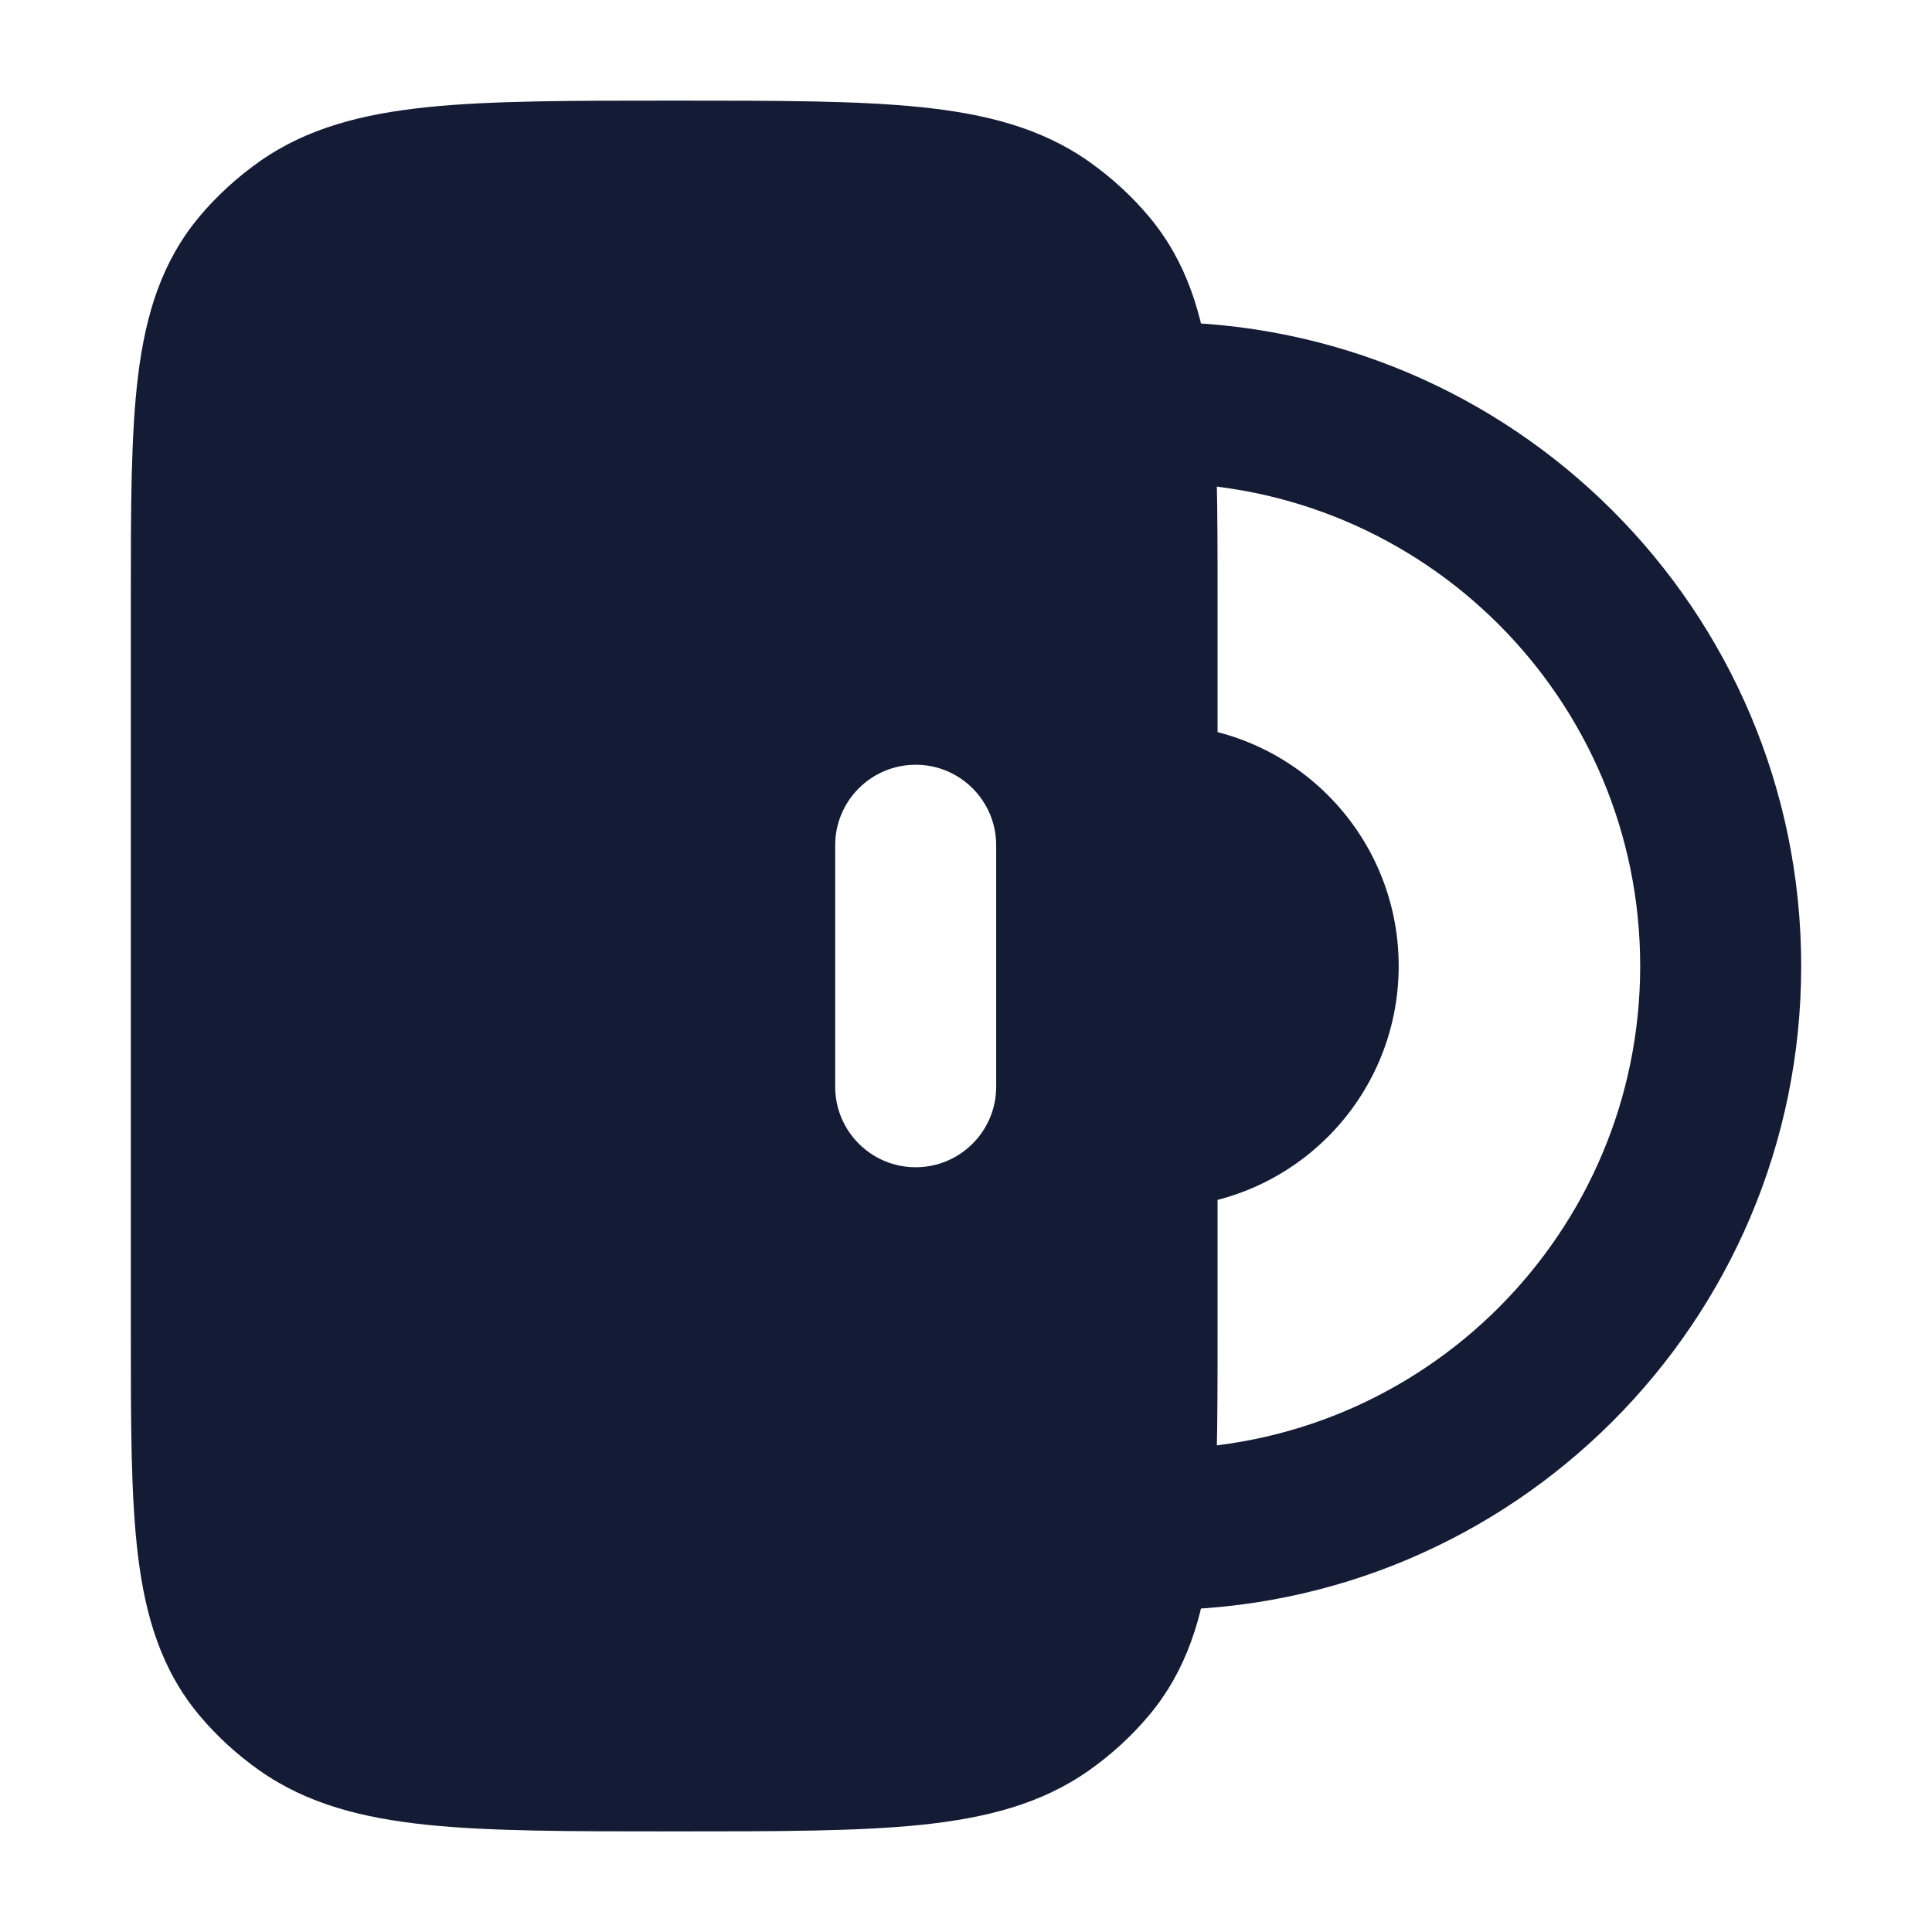 <svg width="24" height="24" viewBox="0 0 24 24" fill="none" xmlns="http://www.w3.org/2000/svg">
<path fill-rule="evenodd" clip-rule="evenodd" d="M13.375 5C13.375 4.448 13.823 4 14.375 4C18.793 4 22.375 7.582 22.375 12C22.375 16.418 18.793 20 14.375 20C13.823 20 13.375 19.552 13.375 19C13.375 18.448 13.823 18 14.375 18C17.689 18 20.375 15.314 20.375 12C20.375 8.686 17.689 6 14.375 6C13.823 6 13.375 5.552 13.375 5Z" fill="#141B34"/>
<path d="M14.375 15C16.032 15 17.375 13.657 17.375 12C17.375 10.343 16.032 9 14.375 9V15Z" fill="#141B34"/>
<path fill-rule="evenodd" clip-rule="evenodd" d="M11.441 1.331C10.652 1.25 9.661 1.25 8.417 1.25H8.417H8.333H8.333C7.089 1.25 6.098 1.25 5.309 1.331C4.5 1.415 3.814 1.591 3.224 2.006C2.945 2.203 2.693 2.433 2.476 2.692C2.01 3.25 1.809 3.905 1.715 4.669C1.625 5.402 1.625 6.32 1.625 7.451V7.451V16.549V16.549C1.625 17.68 1.625 18.598 1.715 19.331C1.809 20.095 2.01 20.75 2.476 21.308C2.693 21.567 2.945 21.797 3.224 21.994C3.814 22.409 4.5 22.585 5.309 22.669C6.098 22.75 7.089 22.75 8.333 22.75H8.333H8.417C9.661 22.75 10.652 22.75 11.441 22.669C12.25 22.585 12.936 22.409 13.526 21.994C13.805 21.797 14.057 21.567 14.274 21.308C14.741 20.75 14.941 20.095 15.035 19.331C15.125 18.598 15.125 17.68 15.125 16.549L15.125 7.451C15.125 6.32 15.125 5.402 15.035 4.669C14.941 3.905 14.741 3.25 14.274 2.692C14.057 2.433 13.805 2.203 13.526 2.006C12.936 1.591 12.25 1.415 11.441 1.331ZM10.375 13.5C10.375 14.052 10.823 14.5 11.375 14.5C11.927 14.5 12.375 14.052 12.375 13.5V10.5C12.375 9.948 11.927 9.5 11.375 9.5C10.823 9.5 10.375 9.948 10.375 10.5V13.5Z" fill="#141B34"/>
</svg>
